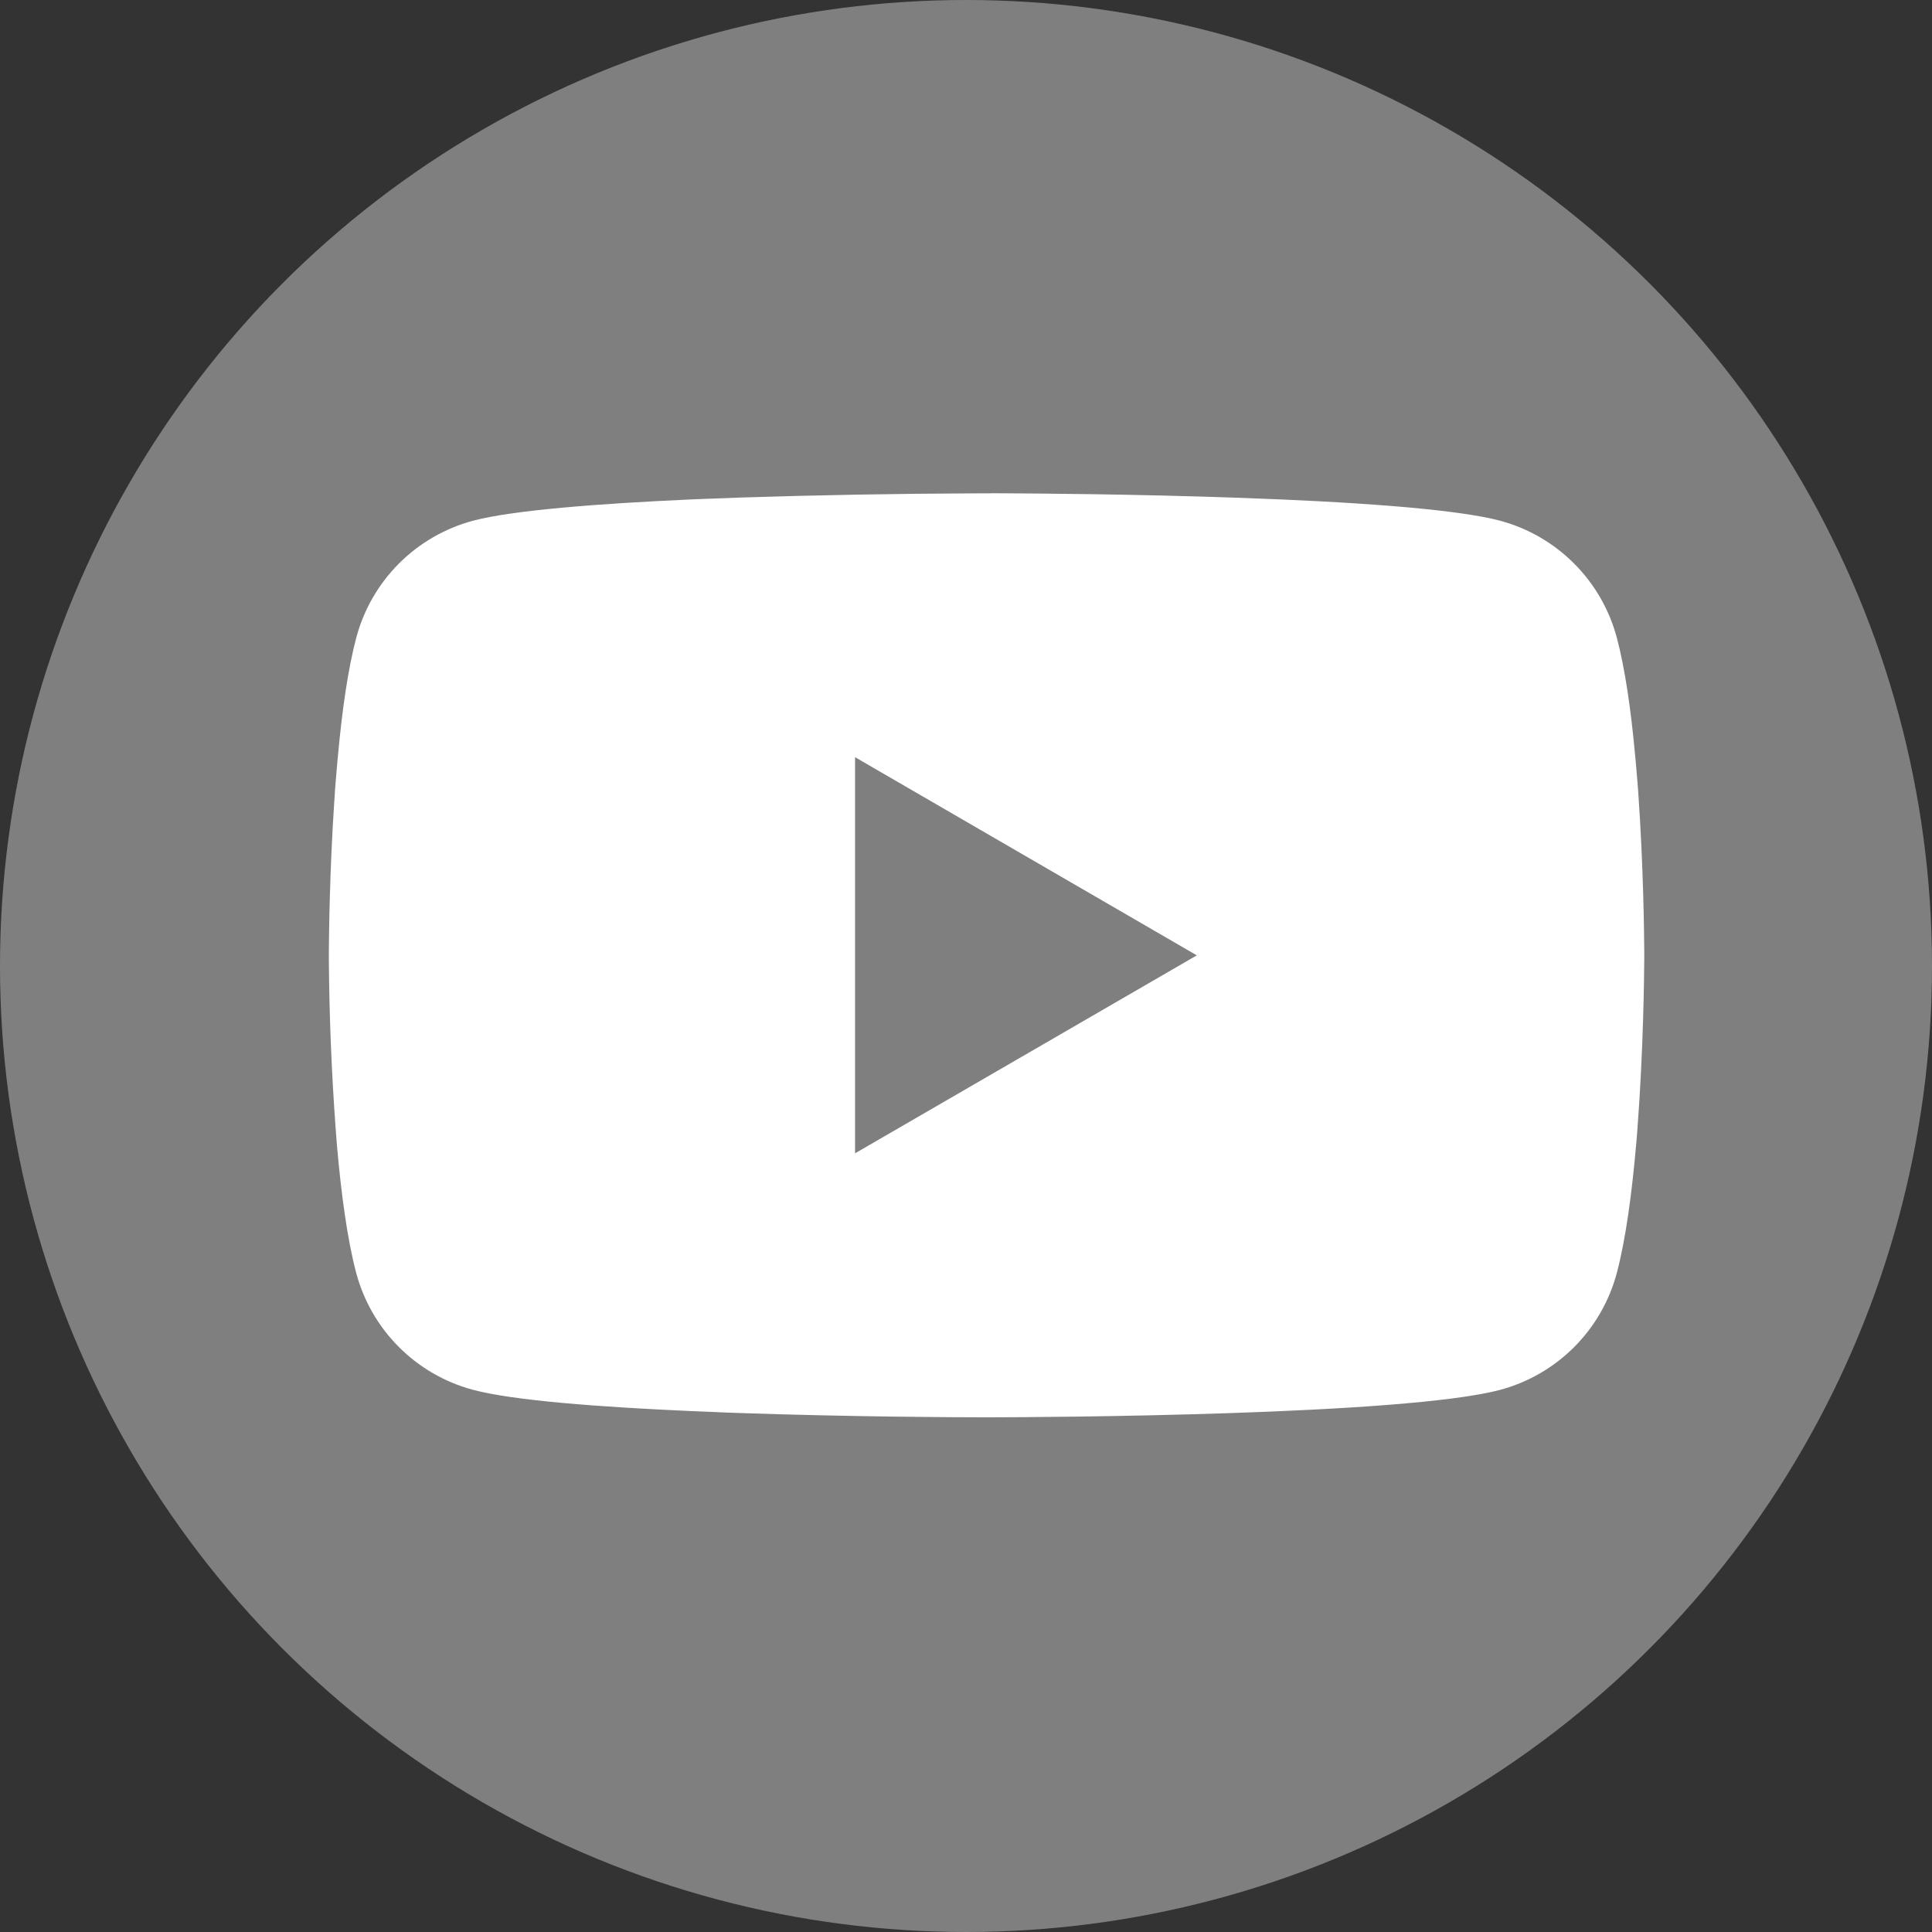 <?xml version="1.0" encoding="UTF-8"?> <svg xmlns="http://www.w3.org/2000/svg" width="47" height="47" viewBox="0 0 47 47" fill="none"><rect x="0" y="0" width="47" height="47" fill="#333333" stroke="none"/> <circle cx="23.5" cy="23.5" r="23.5" fill="#7F7F7F"></circle> <path d="M24.103 12H24.281C25.925 12.006 34.256 12.066 36.502 12.67C37.181 12.854 37.8 13.214 38.296 13.712C38.793 14.21 39.15 14.831 39.332 15.51C39.534 16.27 39.676 17.276 39.772 18.314L39.792 18.522L39.836 19.042L39.852 19.25C39.982 21.079 39.998 22.791 40 23.165V23.315C39.998 23.703 39.98 25.531 39.836 27.435L39.82 27.645L39.802 27.853C39.702 28.997 39.554 30.133 39.332 30.969C39.151 31.649 38.794 32.269 38.297 32.768C37.8 33.266 37.181 33.626 36.502 33.809C34.182 34.433 25.363 34.477 24.141 34.479H23.857C23.239 34.479 20.683 34.467 18.003 34.375L17.663 34.363L17.489 34.355L17.147 34.341L16.805 34.327C14.584 34.229 12.47 34.071 11.496 33.807C10.817 33.624 10.198 33.265 9.702 32.767C9.205 32.269 8.848 31.649 8.666 30.969C8.444 30.135 8.296 28.997 8.196 27.853L8.18 27.643L8.164 27.435C8.065 26.08 8.011 24.721 8 23.363L8 23.117C8.004 22.687 8.02 21.201 8.128 19.561L8.142 19.355L8.148 19.25L8.164 19.042L8.208 18.522L8.228 18.314C8.324 17.276 8.466 16.268 8.668 15.51C8.849 14.83 9.206 14.21 9.703 13.711C10.2 13.213 10.819 12.854 11.498 12.67C12.472 12.41 14.586 12.25 16.807 12.15L17.147 12.136L17.491 12.124L17.663 12.118L18.005 12.104C19.908 12.043 21.812 12.009 23.717 12.002H24.103V12ZM20.801 18.42V28.057L29.115 23.241L20.801 18.42Z" fill="white"></path> </svg> 